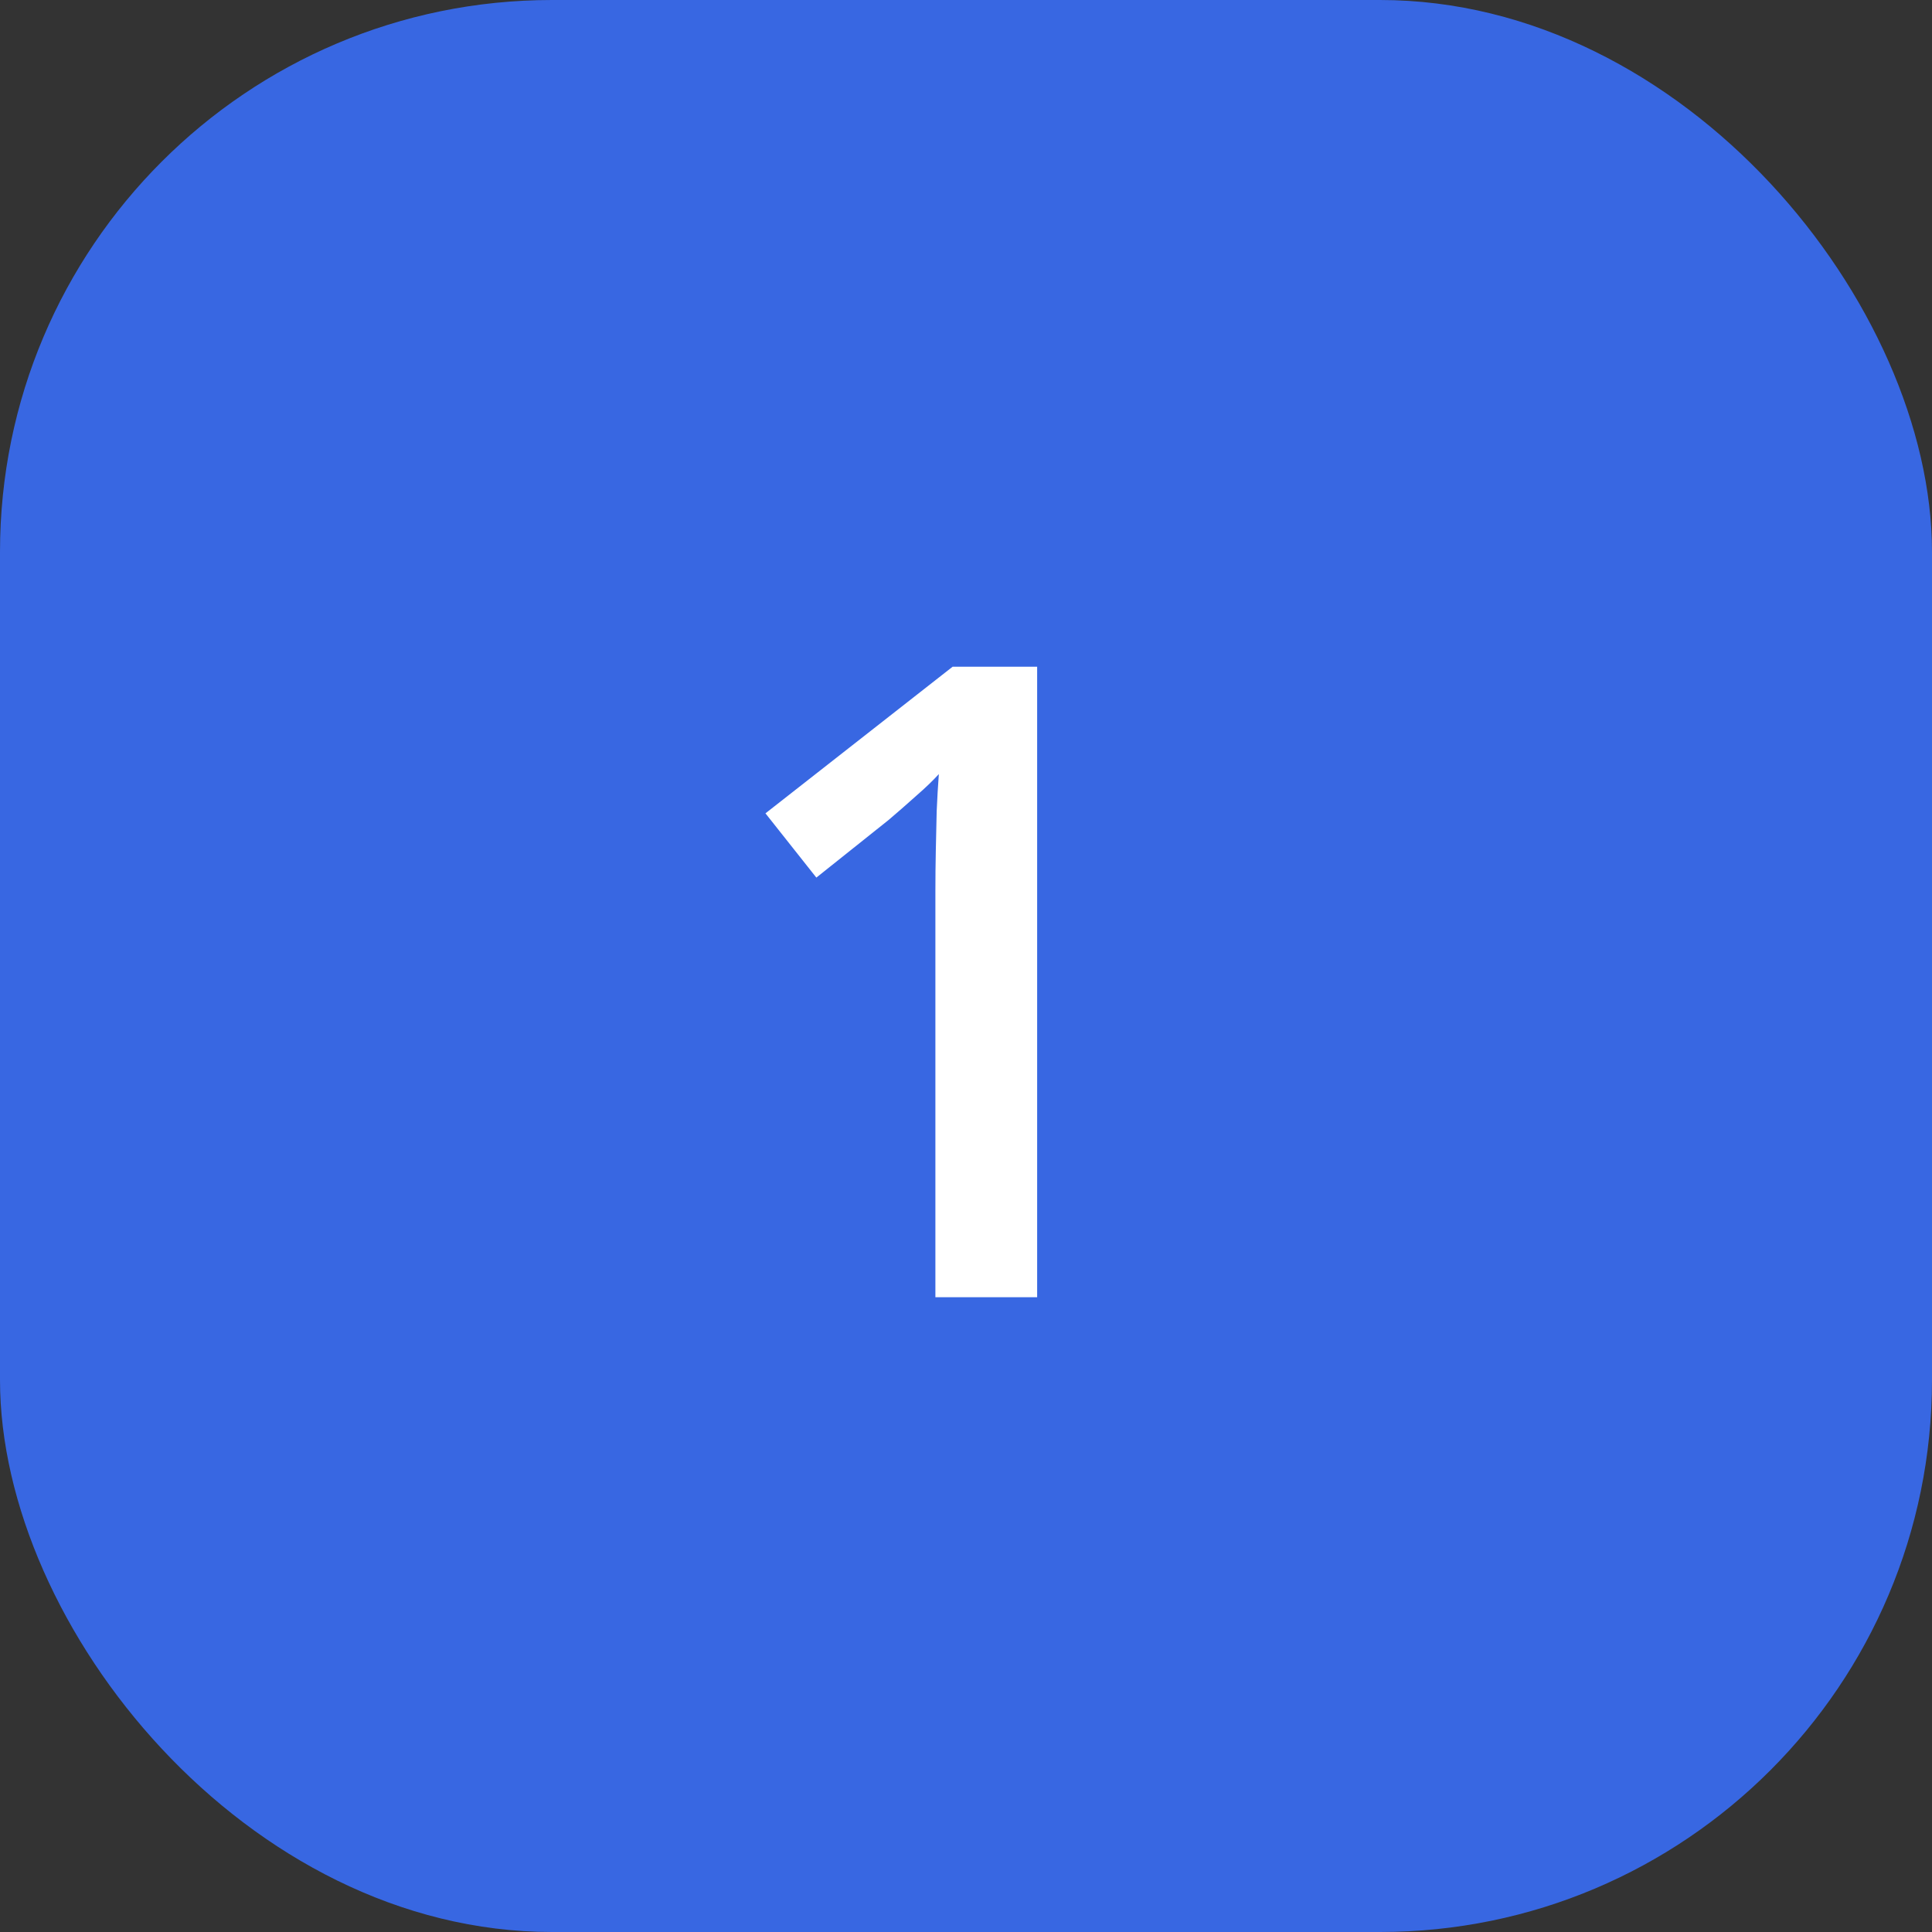 <?xml version="1.0" encoding="UTF-8"?> <svg xmlns="http://www.w3.org/2000/svg" width="70" height="70" viewBox="0 0 70 70" fill="none"><rect x="0" y="0" width="70" height="70" fill="#333333" stroke="none"/> <rect width="70" height="70" rx="20" fill="#3867E2"></rect> <path d="M37.578 47H33.891V32.297C33.891 31.807 33.896 31.318 33.906 30.828C33.917 30.338 33.927 29.859 33.938 29.391C33.958 28.922 33.984 28.474 34.016 28.047C33.797 28.287 33.526 28.547 33.203 28.828C32.891 29.109 32.557 29.401 32.203 29.703L29.578 31.797L27.734 29.469L34.516 24.156H37.578V47Z" fill="white"></path> </svg> 